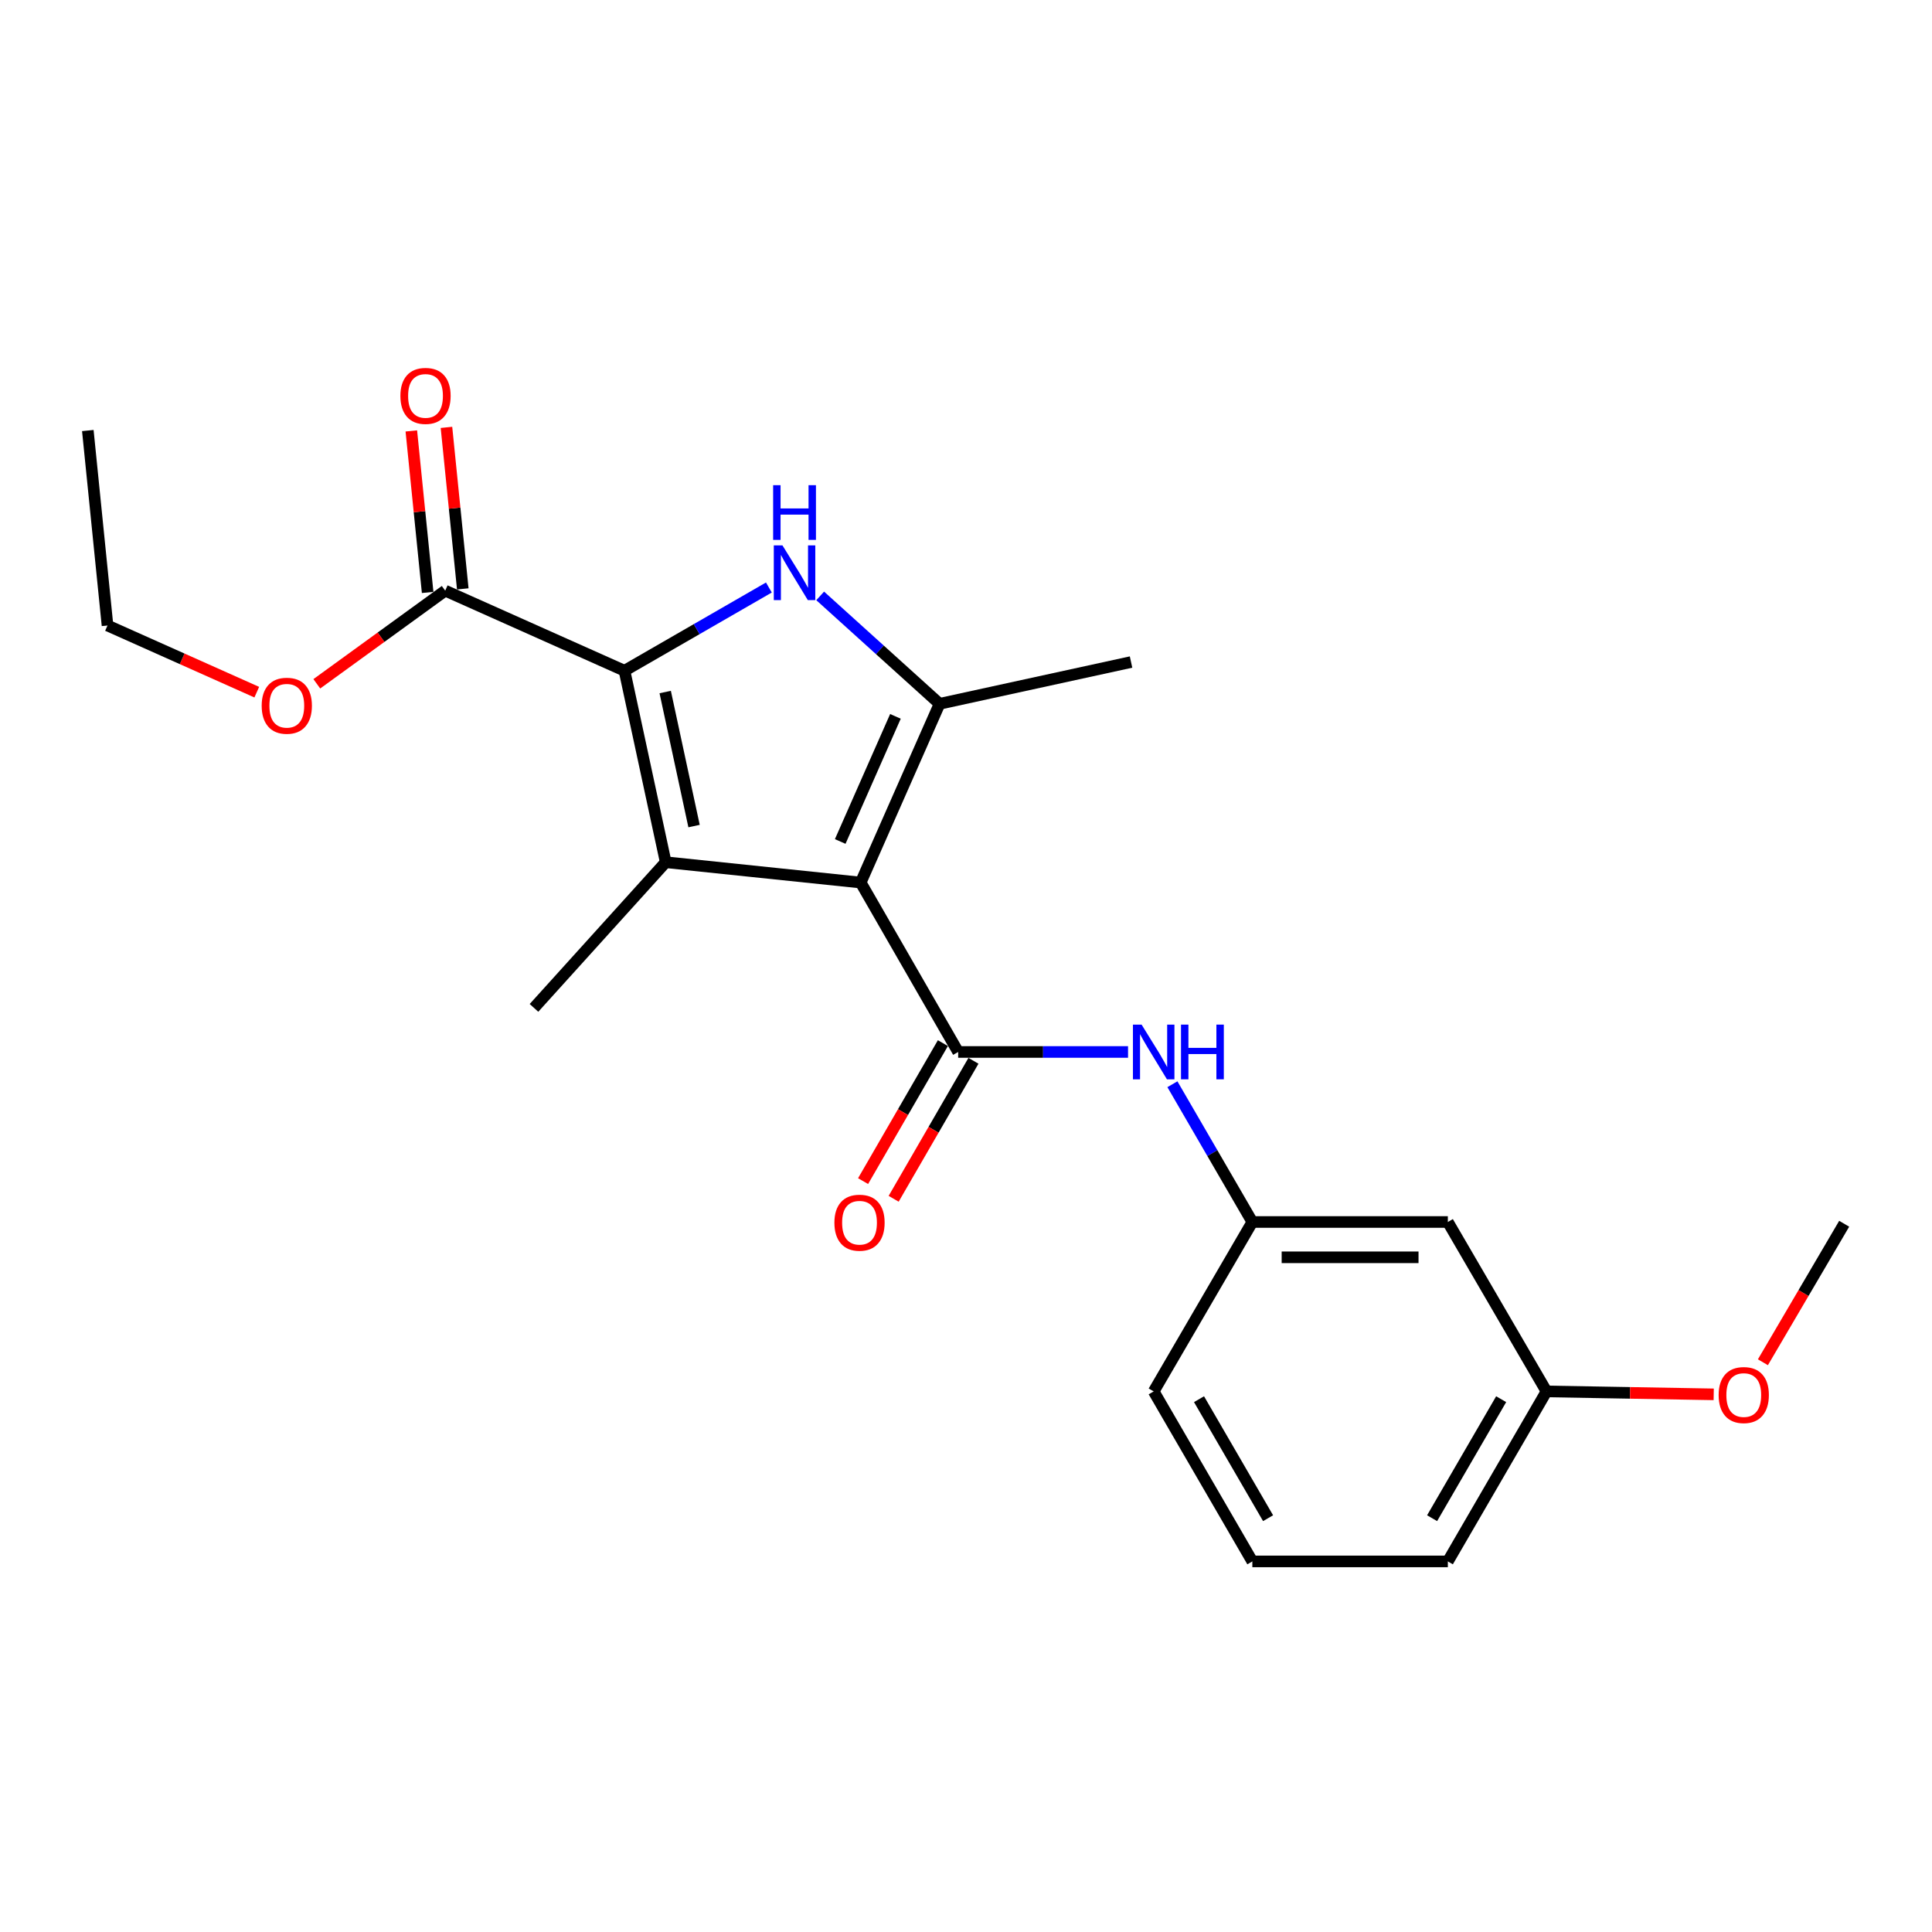<?xml version='1.0' encoding='iso-8859-1'?>
<svg version='1.1' baseProfile='full'
              xmlns='http://www.w3.org/2000/svg'
                      xmlns:rdkit='http://www.rdkit.org/xml'
                      xmlns:xlink='http://www.w3.org/1999/xlink'
                  xml:space='preserve'
width='1000px' height='1000px' viewBox='0 0 1000 1000'>
<!-- END OF HEADER -->
<rect style='opacity:1.0;fill:#FFFFFF;stroke:none' width='1000' height='1000' x='0' y='0'> </rect>
<path class='bond-0' d='M 445.493,456.805 L 344.572,446.285' style='fill:none;fill-rule:evenodd;stroke:#000000;stroke-width:6px;stroke-linecap:butt;stroke-linejoin:miter;stroke-opacity:1' />
<path class='bond-3' d='M 445.493,456.805 L 486.323,364.292' style='fill:none;fill-rule:evenodd;stroke:#000000;stroke-width:6px;stroke-linecap:butt;stroke-linejoin:miter;stroke-opacity:1' />
<path class='bond-3' d='M 434.896,435.548 L 463.477,370.789' style='fill:none;fill-rule:evenodd;stroke:#000000;stroke-width:6px;stroke-linecap:butt;stroke-linejoin:miter;stroke-opacity:1' />
<path class='bond-4' d='M 445.493,456.805 L 495.949,544.495' style='fill:none;fill-rule:evenodd;stroke:#000000;stroke-width:6px;stroke-linecap:butt;stroke-linejoin:miter;stroke-opacity:1' />
<path class='bond-1' d='M 344.572,446.285 L 323.239,347.172' style='fill:none;fill-rule:evenodd;stroke:#000000;stroke-width:6px;stroke-linecap:butt;stroke-linejoin:miter;stroke-opacity:1' />
<path class='bond-1' d='M 359.24,427.572 L 344.307,358.193' style='fill:none;fill-rule:evenodd;stroke:#000000;stroke-width:6px;stroke-linecap:butt;stroke-linejoin:miter;stroke-opacity:1' />
<path class='bond-11' d='M 344.572,446.285 L 276.388,521.679' style='fill:none;fill-rule:evenodd;stroke:#000000;stroke-width:6px;stroke-linecap:butt;stroke-linejoin:miter;stroke-opacity:1' />
<path class='bond-5' d='M 323.239,347.172 L 230.441,305.723' style='fill:none;fill-rule:evenodd;stroke:#000000;stroke-width:6px;stroke-linecap:butt;stroke-linejoin:miter;stroke-opacity:1' />
<path class='bond-22' d='M 323.239,347.172 L 360.606,325.634' style='fill:none;fill-rule:evenodd;stroke:#000000;stroke-width:6px;stroke-linecap:butt;stroke-linejoin:miter;stroke-opacity:1' />
<path class='bond-22' d='M 360.606,325.634 L 397.974,304.096' style='fill:none;fill-rule:evenodd;stroke:#0000FF;stroke-width:6px;stroke-linecap:butt;stroke-linejoin:miter;stroke-opacity:1' />
<path class='bond-2' d='M 424.523,308.436 L 455.423,336.364' style='fill:none;fill-rule:evenodd;stroke:#0000FF;stroke-width:6px;stroke-linecap:butt;stroke-linejoin:miter;stroke-opacity:1' />
<path class='bond-2' d='M 455.423,336.364 L 486.323,364.292' style='fill:none;fill-rule:evenodd;stroke:#000000;stroke-width:6px;stroke-linecap:butt;stroke-linejoin:miter;stroke-opacity:1' />
<path class='bond-13' d='M 486.323,364.292 L 585.426,342.674' style='fill:none;fill-rule:evenodd;stroke:#000000;stroke-width:6px;stroke-linecap:butt;stroke-linejoin:miter;stroke-opacity:1' />
<path class='bond-6' d='M 495.949,544.495 L 539.911,544.495' style='fill:none;fill-rule:evenodd;stroke:#000000;stroke-width:6px;stroke-linecap:butt;stroke-linejoin:miter;stroke-opacity:1' />
<path class='bond-6' d='M 539.911,544.495 L 583.874,544.495' style='fill:none;fill-rule:evenodd;stroke:#0000FF;stroke-width:6px;stroke-linecap:butt;stroke-linejoin:miter;stroke-opacity:1' />
<path class='bond-7' d='M 488.038,539.92 L 467.384,575.63' style='fill:none;fill-rule:evenodd;stroke:#000000;stroke-width:6px;stroke-linecap:butt;stroke-linejoin:miter;stroke-opacity:1' />
<path class='bond-7' d='M 467.384,575.63 L 446.73,611.339' style='fill:none;fill-rule:evenodd;stroke:#FF0000;stroke-width:6px;stroke-linecap:butt;stroke-linejoin:miter;stroke-opacity:1' />
<path class='bond-7' d='M 503.859,549.071 L 483.206,584.781' style='fill:none;fill-rule:evenodd;stroke:#000000;stroke-width:6px;stroke-linecap:butt;stroke-linejoin:miter;stroke-opacity:1' />
<path class='bond-7' d='M 483.206,584.781 L 462.552,620.49' style='fill:none;fill-rule:evenodd;stroke:#FF0000;stroke-width:6px;stroke-linecap:butt;stroke-linejoin:miter;stroke-opacity:1' />
<path class='bond-9' d='M 239.533,304.804 L 235.31,263.007' style='fill:none;fill-rule:evenodd;stroke:#000000;stroke-width:6px;stroke-linecap:butt;stroke-linejoin:miter;stroke-opacity:1' />
<path class='bond-9' d='M 235.31,263.007 L 231.086,221.209' style='fill:none;fill-rule:evenodd;stroke:#FF0000;stroke-width:6px;stroke-linecap:butt;stroke-linejoin:miter;stroke-opacity:1' />
<path class='bond-9' d='M 221.348,306.642 L 217.125,264.844' style='fill:none;fill-rule:evenodd;stroke:#000000;stroke-width:6px;stroke-linecap:butt;stroke-linejoin:miter;stroke-opacity:1' />
<path class='bond-9' d='M 217.125,264.844 L 212.901,223.047' style='fill:none;fill-rule:evenodd;stroke:#FF0000;stroke-width:6px;stroke-linecap:butt;stroke-linejoin:miter;stroke-opacity:1' />
<path class='bond-12' d='M 230.441,305.723 L 197.21,329.83' style='fill:none;fill-rule:evenodd;stroke:#000000;stroke-width:6px;stroke-linecap:butt;stroke-linejoin:miter;stroke-opacity:1' />
<path class='bond-12' d='M 197.21,329.83 L 163.979,353.938' style='fill:none;fill-rule:evenodd;stroke:#FF0000;stroke-width:6px;stroke-linecap:butt;stroke-linejoin:miter;stroke-opacity:1' />
<path class='bond-8' d='M 606.836,561.199 L 627.522,596.85' style='fill:none;fill-rule:evenodd;stroke:#0000FF;stroke-width:6px;stroke-linecap:butt;stroke-linejoin:miter;stroke-opacity:1' />
<path class='bond-8' d='M 627.522,596.85 L 648.208,632.5' style='fill:none;fill-rule:evenodd;stroke:#000000;stroke-width:6px;stroke-linecap:butt;stroke-linejoin:miter;stroke-opacity:1' />
<path class='bond-10' d='M 648.208,632.5 L 749.403,632.5' style='fill:none;fill-rule:evenodd;stroke:#000000;stroke-width:6px;stroke-linecap:butt;stroke-linejoin:miter;stroke-opacity:1' />
<path class='bond-10' d='M 663.388,650.778 L 734.224,650.778' style='fill:none;fill-rule:evenodd;stroke:#000000;stroke-width:6px;stroke-linecap:butt;stroke-linejoin:miter;stroke-opacity:1' />
<path class='bond-17' d='M 648.208,632.5 L 597.144,720.191' style='fill:none;fill-rule:evenodd;stroke:#000000;stroke-width:6px;stroke-linecap:butt;stroke-linejoin:miter;stroke-opacity:1' />
<path class='bond-14' d='M 749.403,632.5 L 800.468,720.191' style='fill:none;fill-rule:evenodd;stroke:#000000;stroke-width:6px;stroke-linecap:butt;stroke-linejoin:miter;stroke-opacity:1' />
<path class='bond-19' d='M 132.906,358.264 L 94.278,341.01' style='fill:none;fill-rule:evenodd;stroke:#FF0000;stroke-width:6px;stroke-linecap:butt;stroke-linejoin:miter;stroke-opacity:1' />
<path class='bond-19' d='M 94.278,341.01 L 55.649,323.757' style='fill:none;fill-rule:evenodd;stroke:#000000;stroke-width:6px;stroke-linecap:butt;stroke-linejoin:miter;stroke-opacity:1' />
<path class='bond-15' d='M 800.468,720.191 L 843.741,720.952' style='fill:none;fill-rule:evenodd;stroke:#000000;stroke-width:6px;stroke-linecap:butt;stroke-linejoin:miter;stroke-opacity:1' />
<path class='bond-15' d='M 843.741,720.952 L 887.014,721.714' style='fill:none;fill-rule:evenodd;stroke:#FF0000;stroke-width:6px;stroke-linecap:butt;stroke-linejoin:miter;stroke-opacity:1' />
<path class='bond-23' d='M 800.468,720.191 L 749.403,808.186' style='fill:none;fill-rule:evenodd;stroke:#000000;stroke-width:6px;stroke-linecap:butt;stroke-linejoin:miter;stroke-opacity:1' />
<path class='bond-23' d='M 777,724.216 L 741.255,785.813' style='fill:none;fill-rule:evenodd;stroke:#000000;stroke-width:6px;stroke-linecap:butt;stroke-linejoin:miter;stroke-opacity:1' />
<path class='bond-20' d='M 912.477,705.1 L 933.511,669.257' style='fill:none;fill-rule:evenodd;stroke:#FF0000;stroke-width:6px;stroke-linecap:butt;stroke-linejoin:miter;stroke-opacity:1' />
<path class='bond-20' d='M 933.511,669.257 L 954.545,633.414' style='fill:none;fill-rule:evenodd;stroke:#000000;stroke-width:6px;stroke-linecap:butt;stroke-linejoin:miter;stroke-opacity:1' />
<path class='bond-16' d='M 648.208,808.186 L 597.144,720.191' style='fill:none;fill-rule:evenodd;stroke:#000000;stroke-width:6px;stroke-linecap:butt;stroke-linejoin:miter;stroke-opacity:1' />
<path class='bond-16' d='M 656.357,785.813 L 620.612,724.216' style='fill:none;fill-rule:evenodd;stroke:#000000;stroke-width:6px;stroke-linecap:butt;stroke-linejoin:miter;stroke-opacity:1' />
<path class='bond-18' d='M 648.208,808.186 L 749.403,808.186' style='fill:none;fill-rule:evenodd;stroke:#000000;stroke-width:6px;stroke-linecap:butt;stroke-linejoin:miter;stroke-opacity:1' />
<path class='bond-21' d='M 55.649,323.757 L 45.455,222.846' style='fill:none;fill-rule:evenodd;stroke:#000000;stroke-width:6px;stroke-linecap:butt;stroke-linejoin:miter;stroke-opacity:1' />
<path  class='atom-3' d='M 404.994 282.282
L 414.274 297.282
Q 415.194 298.762, 416.674 301.442
Q 418.154 304.122, 418.234 304.282
L 418.234 282.282
L 421.994 282.282
L 421.994 310.602
L 418.114 310.602
L 408.154 294.202
Q 406.994 292.282, 405.754 290.082
Q 404.554 287.882, 404.194 287.202
L 404.194 310.602
L 400.514 310.602
L 400.514 282.282
L 404.994 282.282
' fill='#0000FF'/>
<path  class='atom-3' d='M 400.174 251.13
L 404.014 251.13
L 404.014 263.17
L 418.494 263.17
L 418.494 251.13
L 422.334 251.13
L 422.334 279.45
L 418.494 279.45
L 418.494 266.37
L 404.014 266.37
L 404.014 279.45
L 400.174 279.45
L 400.174 251.13
' fill='#0000FF'/>
<path  class='atom-7' d='M 590.884 530.335
L 600.164 545.335
Q 601.084 546.815, 602.564 549.495
Q 604.044 552.175, 604.124 552.335
L 604.124 530.335
L 607.884 530.335
L 607.884 558.655
L 604.004 558.655
L 594.044 542.255
Q 592.884 540.335, 591.644 538.135
Q 590.444 535.935, 590.084 535.255
L 590.084 558.655
L 586.404 558.655
L 586.404 530.335
L 590.884 530.335
' fill='#0000FF'/>
<path  class='atom-7' d='M 611.284 530.335
L 615.124 530.335
L 615.124 542.375
L 629.604 542.375
L 629.604 530.335
L 633.444 530.335
L 633.444 558.655
L 629.604 558.655
L 629.604 545.575
L 615.124 545.575
L 615.124 558.655
L 611.284 558.655
L 611.284 530.335
' fill='#0000FF'/>
<path  class='atom-8' d='M 431.884 632.865
Q 431.884 626.065, 435.244 622.265
Q 438.604 618.465, 444.884 618.465
Q 451.164 618.465, 454.524 622.265
Q 457.884 626.065, 457.884 632.865
Q 457.884 639.745, 454.484 643.665
Q 451.084 647.545, 444.884 647.545
Q 438.644 647.545, 435.244 643.665
Q 431.884 639.785, 431.884 632.865
M 444.884 644.345
Q 449.204 644.345, 451.524 641.465
Q 453.884 638.545, 453.884 632.865
Q 453.884 627.305, 451.524 624.505
Q 449.204 621.665, 444.884 621.665
Q 440.564 621.665, 438.204 624.465
Q 435.884 627.265, 435.884 632.865
Q 435.884 638.585, 438.204 641.465
Q 440.564 644.345, 444.884 644.345
' fill='#FF0000'/>
<path  class='atom-10' d='M 207.246 204.913
Q 207.246 198.113, 210.606 194.313
Q 213.966 190.513, 220.246 190.513
Q 226.526 190.513, 229.886 194.313
Q 233.246 198.113, 233.246 204.913
Q 233.246 211.793, 229.846 215.713
Q 226.446 219.593, 220.246 219.593
Q 214.006 219.593, 210.606 215.713
Q 207.246 211.833, 207.246 204.913
M 220.246 216.393
Q 224.566 216.393, 226.886 213.513
Q 229.246 210.593, 229.246 204.913
Q 229.246 199.353, 226.886 196.553
Q 224.566 193.713, 220.246 193.713
Q 215.926 193.713, 213.566 196.513
Q 211.246 199.313, 211.246 204.913
Q 211.246 210.633, 213.566 213.513
Q 215.926 216.393, 220.246 216.393
' fill='#FF0000'/>
<path  class='atom-13' d='M 135.447 365.286
Q 135.447 358.486, 138.807 354.686
Q 142.167 350.886, 148.447 350.886
Q 154.727 350.886, 158.087 354.686
Q 161.447 358.486, 161.447 365.286
Q 161.447 372.166, 158.047 376.086
Q 154.647 379.966, 148.447 379.966
Q 142.207 379.966, 138.807 376.086
Q 135.447 372.206, 135.447 365.286
M 148.447 376.766
Q 152.767 376.766, 155.087 373.886
Q 157.447 370.966, 157.447 365.286
Q 157.447 359.726, 155.087 356.926
Q 152.767 354.086, 148.447 354.086
Q 144.127 354.086, 141.767 356.886
Q 139.447 359.686, 139.447 365.286
Q 139.447 371.006, 141.767 373.886
Q 144.127 376.766, 148.447 376.766
' fill='#FF0000'/>
<path  class='atom-16' d='M 889.567 722.068
Q 889.567 715.268, 892.927 711.468
Q 896.287 707.668, 902.567 707.668
Q 908.847 707.668, 912.207 711.468
Q 915.567 715.268, 915.567 722.068
Q 915.567 728.948, 912.167 732.868
Q 908.767 736.748, 902.567 736.748
Q 896.327 736.748, 892.927 732.868
Q 889.567 728.988, 889.567 722.068
M 902.567 733.548
Q 906.887 733.548, 909.207 730.668
Q 911.567 727.748, 911.567 722.068
Q 911.567 716.508, 909.207 713.708
Q 906.887 710.868, 902.567 710.868
Q 898.247 710.868, 895.887 713.668
Q 893.567 716.468, 893.567 722.068
Q 893.567 727.788, 895.887 730.668
Q 898.247 733.548, 902.567 733.548
' fill='#FF0000'/>
</svg>
